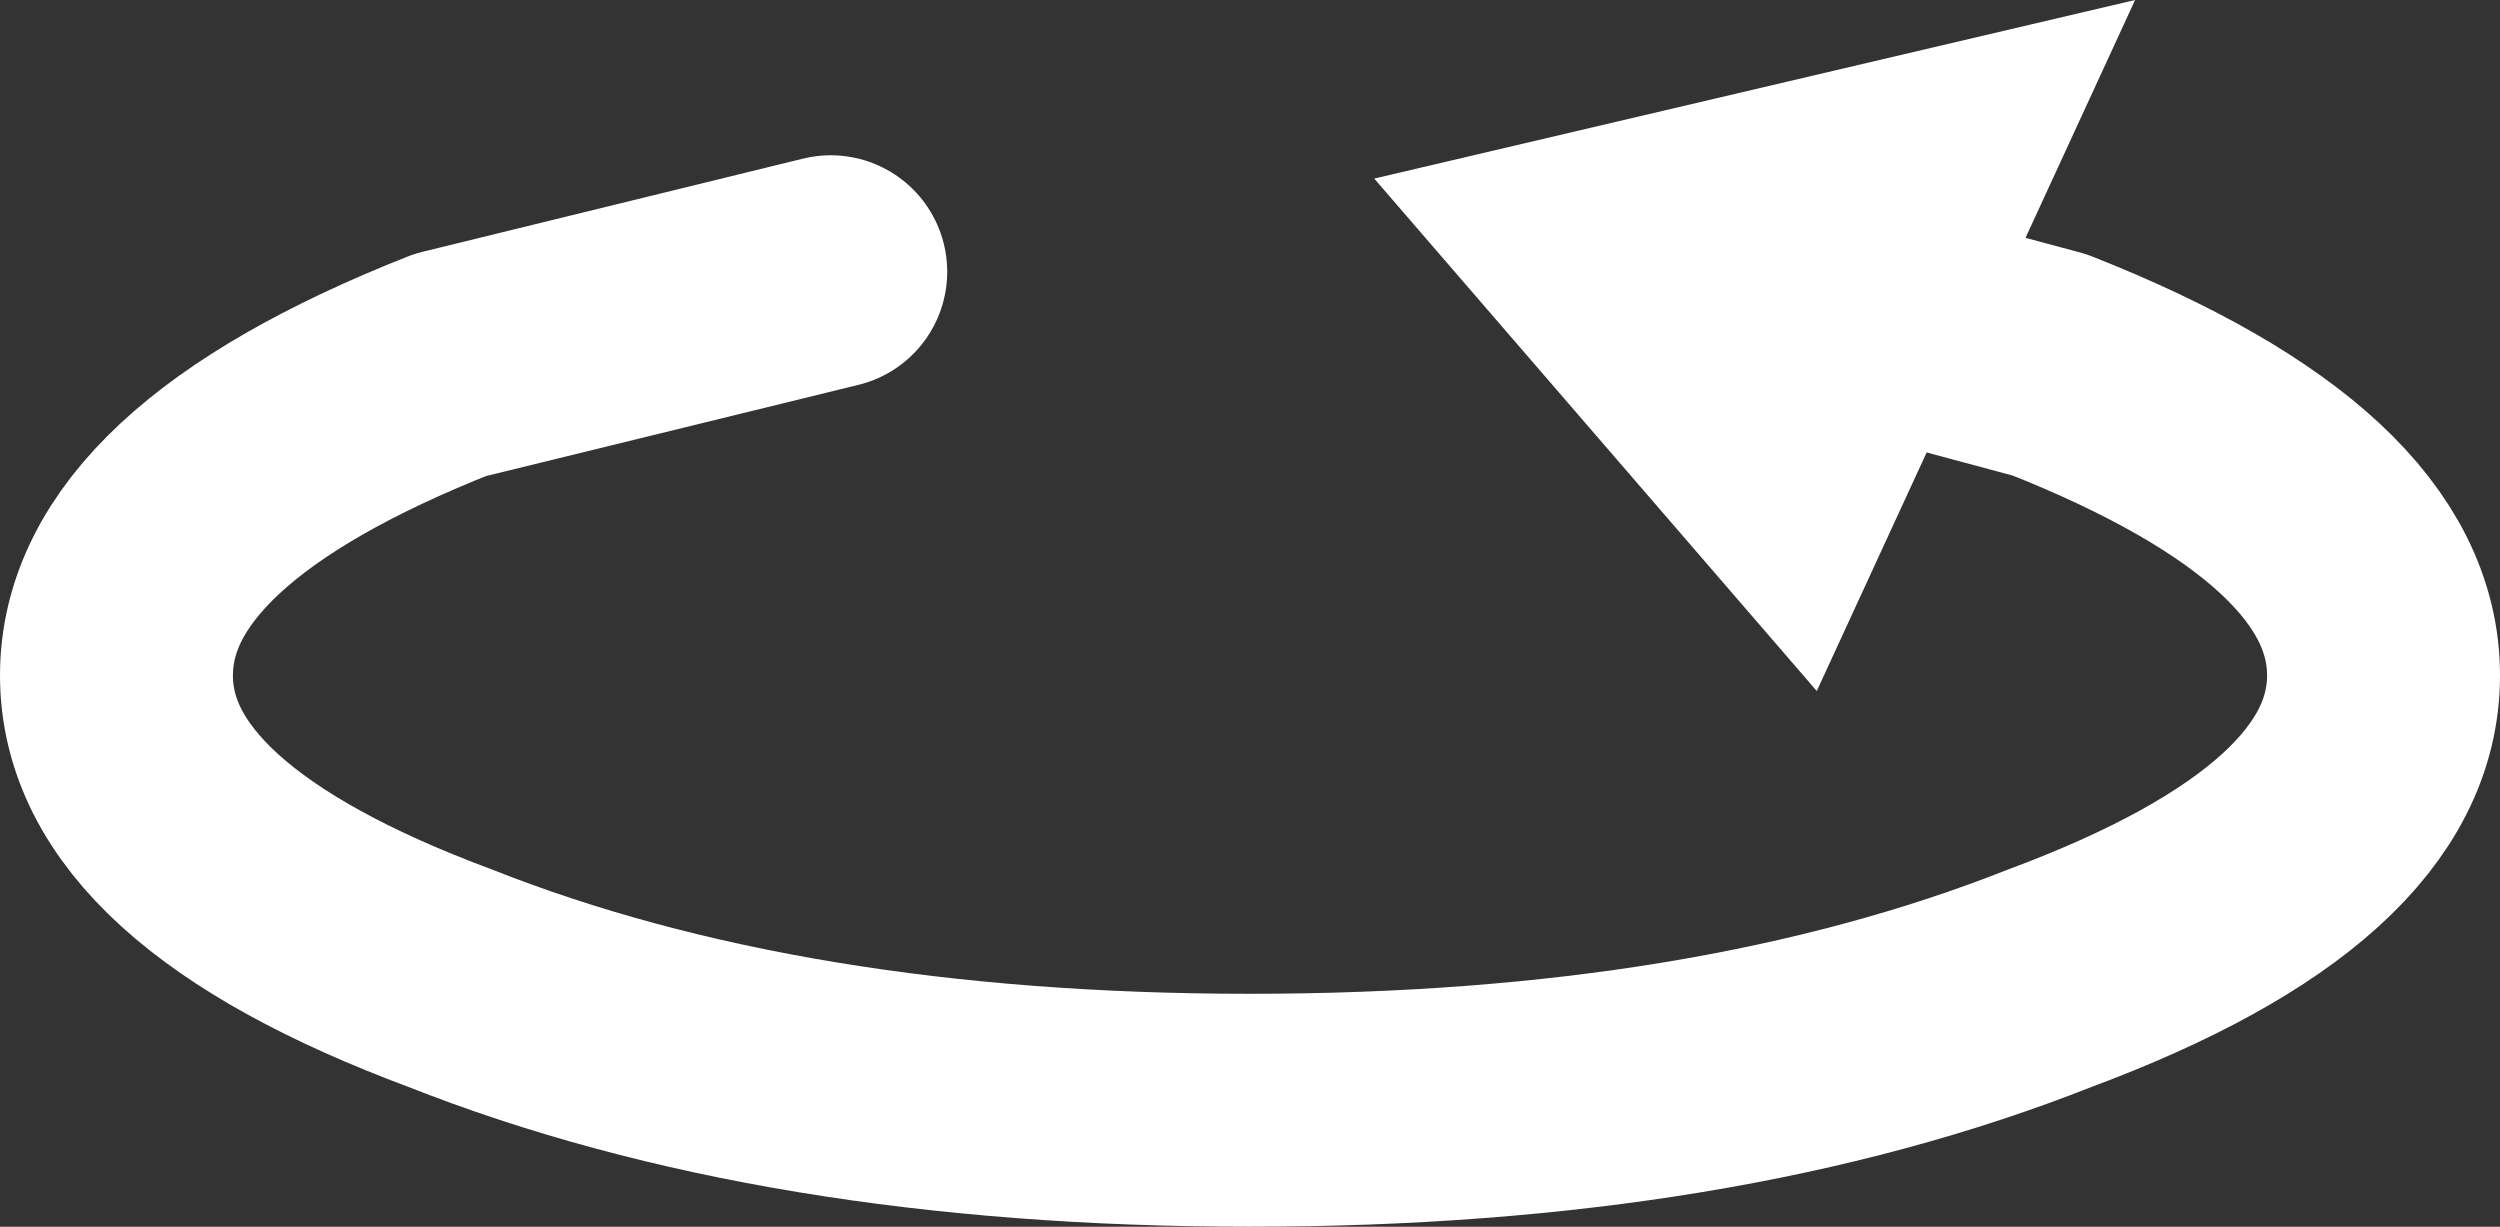<?xml version="1.0" encoding="UTF-8" standalone="no"?>
<svg xmlns:xlink="http://www.w3.org/1999/xlink" height="7.9px" width="16.1px" xmlns="http://www.w3.org/2000/svg">
  <rect width="100%" height="100%" fill="#333333" stroke="none"/>
  <g transform="matrix(1.0, 0.0, 0.0, 1.0, 50.0, 4.45)">
    <path d="M-38.85 -2.65 L-36.8 -2.1 Q-34.65 -1.25 -34.65 -0.1 -34.65 1.05 -36.8 1.85 -38.95 2.7 -41.95 2.7 -44.95 2.7 -47.1 1.85 -49.25 1.05 -49.25 -0.1 -49.25 -1.25 -47.1 -2.1 L-44.65 -2.7" fill="none" stroke="#ffffff" stroke-linecap="round" stroke-linejoin="round" stroke-width="1.5"/>
    <path d="M-41.15 -3.3 L-36.25 -4.45 -38.3 0.0 -41.15 -3.3" fill="#ffffff" fill-rule="evenodd" stroke="none"/>
  </g>
</svg>
